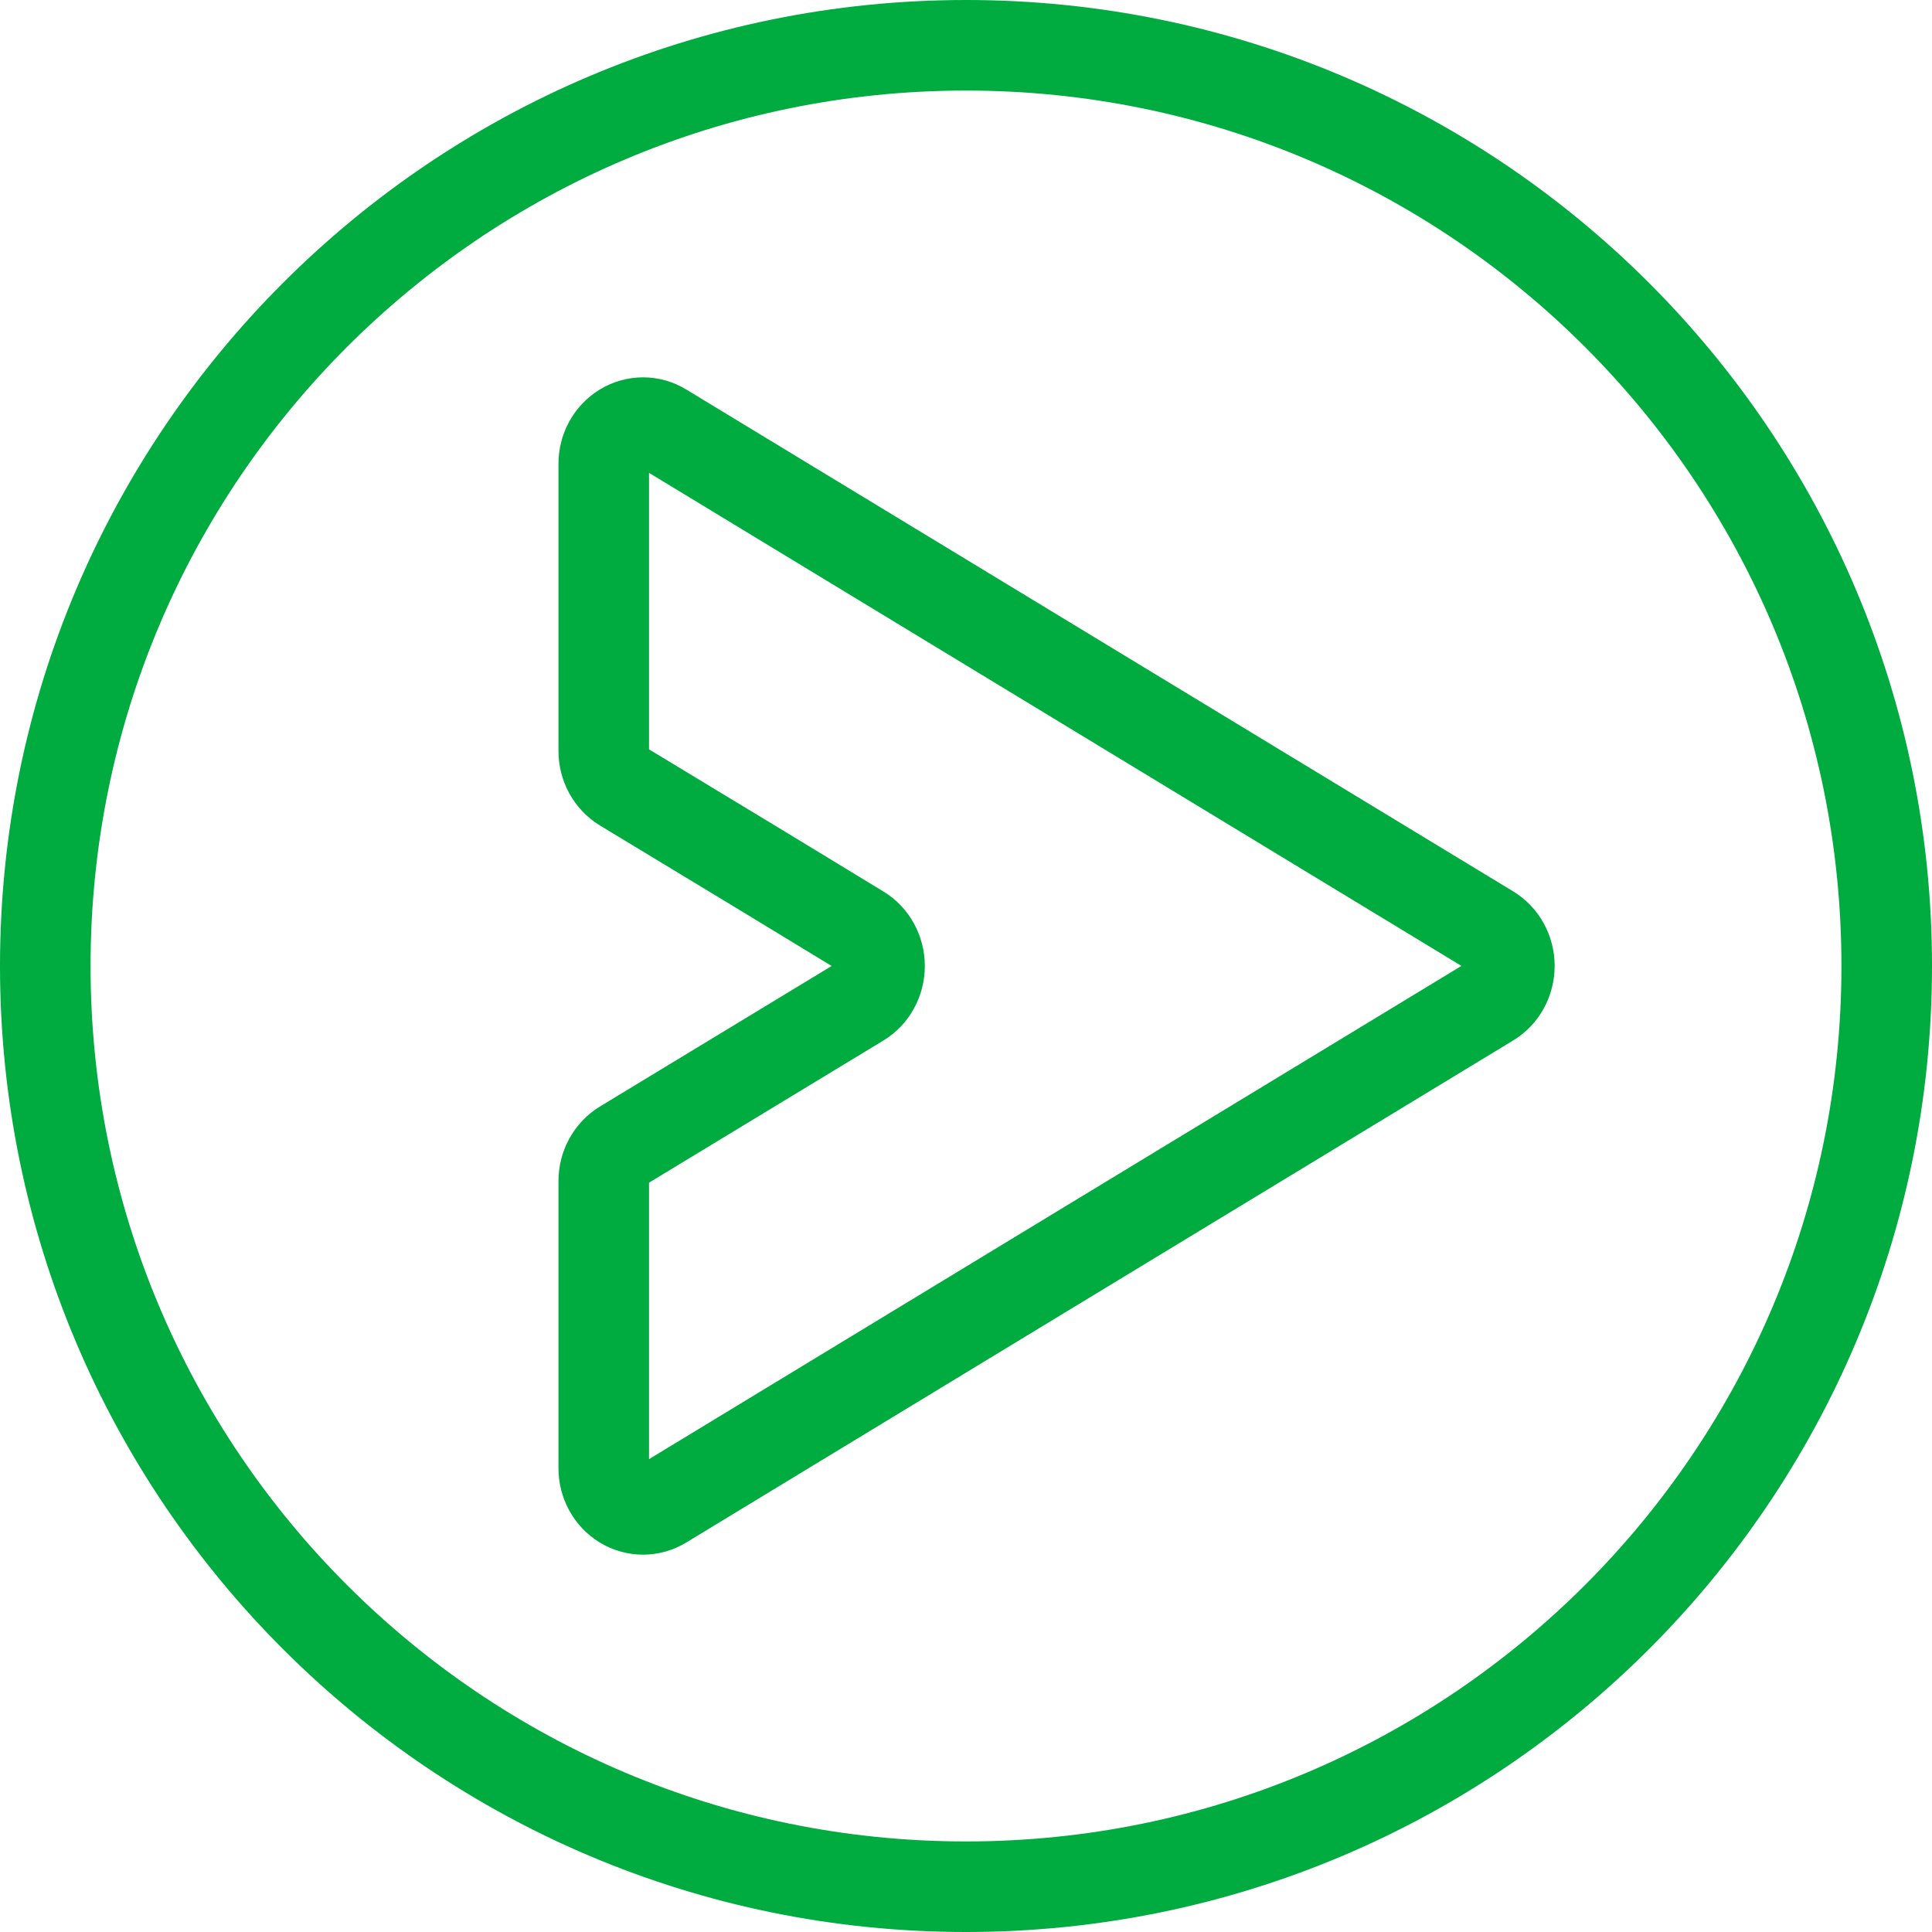 <?xml version="1.0" encoding="UTF-8"?>
<svg xmlns="http://www.w3.org/2000/svg" width="32" height="32" viewBox="0 0 32 32" fill="none">
  <path d="M16 0.75C24.422 0.75 31.25 7.578 31.25 16C31.25 24.422 24.422 31.25 16 31.25C7.578 31.25 0.75 24.422 0.75 16C0.75 7.578 7.578 0.75 16 0.75Z" stroke="#00AB3F" stroke-width="1.5"></path>
  <path d="M24.672 15.404C24.772 15.464 24.855 15.551 24.912 15.655C24.97 15.76 25 15.878 25 15.999C25 16.119 24.97 16.238 24.912 16.342C24.855 16.447 24.772 16.533 24.672 16.593L17.825 20.749L10.978 24.907C10.879 24.968 10.767 25 10.652 25C10.537 25 10.425 24.969 10.325 24.909C10.226 24.848 10.143 24.762 10.086 24.657C10.029 24.553 9.999 24.434 10 24.314V19.562C10 19.442 10.03 19.324 10.087 19.22C10.145 19.116 10.226 19.029 10.325 18.969L12.612 17.582L14.243 16.593C14.342 16.533 14.424 16.447 14.481 16.342C14.538 16.238 14.568 16.12 14.568 16C14.568 15.88 14.538 15.762 14.481 15.658C14.424 15.553 14.342 15.467 14.243 15.407L12.612 14.415L10.325 13.031C10.226 12.97 10.145 12.884 10.087 12.78C10.03 12.676 10 12.558 10 12.438V7.686C9.999 7.566 10.029 7.447 10.086 7.343C10.143 7.239 10.226 7.152 10.325 7.092C10.425 7.031 10.537 7 10.652 7C10.767 7 10.879 7.032 10.978 7.093L17.825 11.249L24.672 15.404Z" stroke="#00AB3F" stroke-width="1.5"></path>
</svg>
